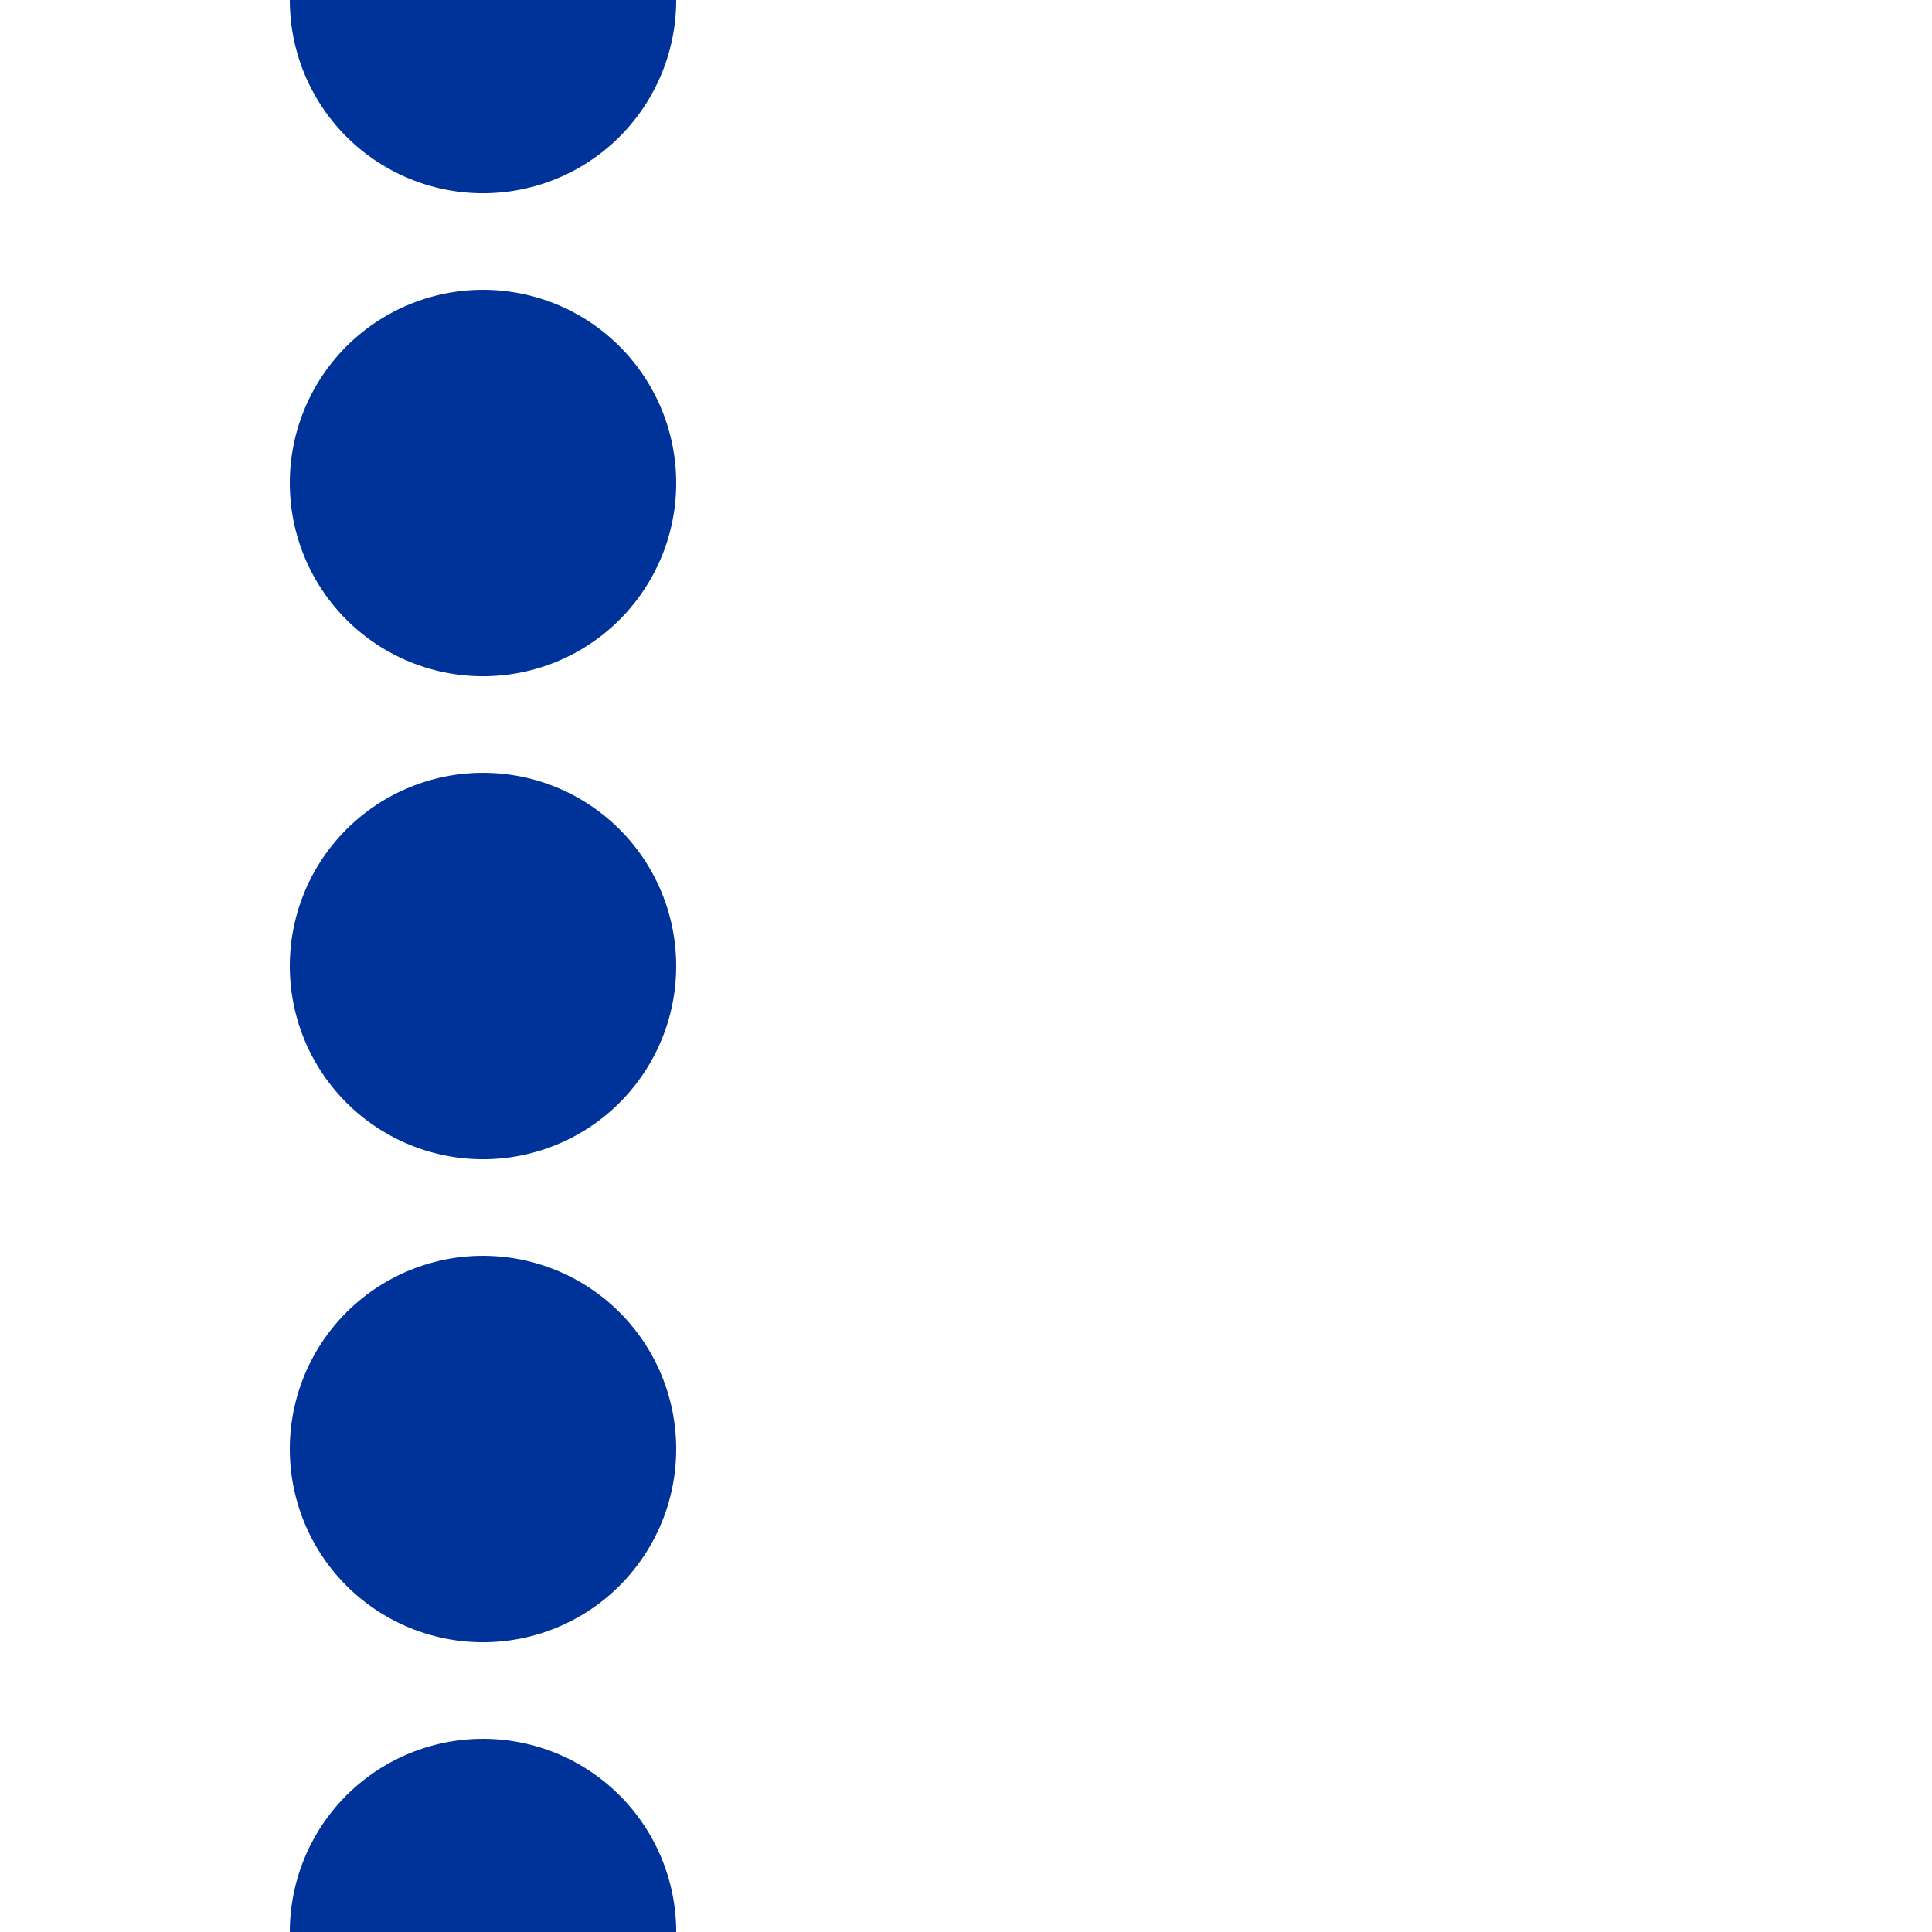 <?xml version="1.0" encoding="UTF-8"?>
<svg xmlns="http://www.w3.org/2000/svg" width="500" height="500">
<title>Parallel lines: interrupted line + nothing, set "u"</title>

 <path d="M 125,0 V 501" stroke="#003399" stroke-width="100" stroke-linecap="round" stroke-dasharray=".01,124.99" />
</svg>